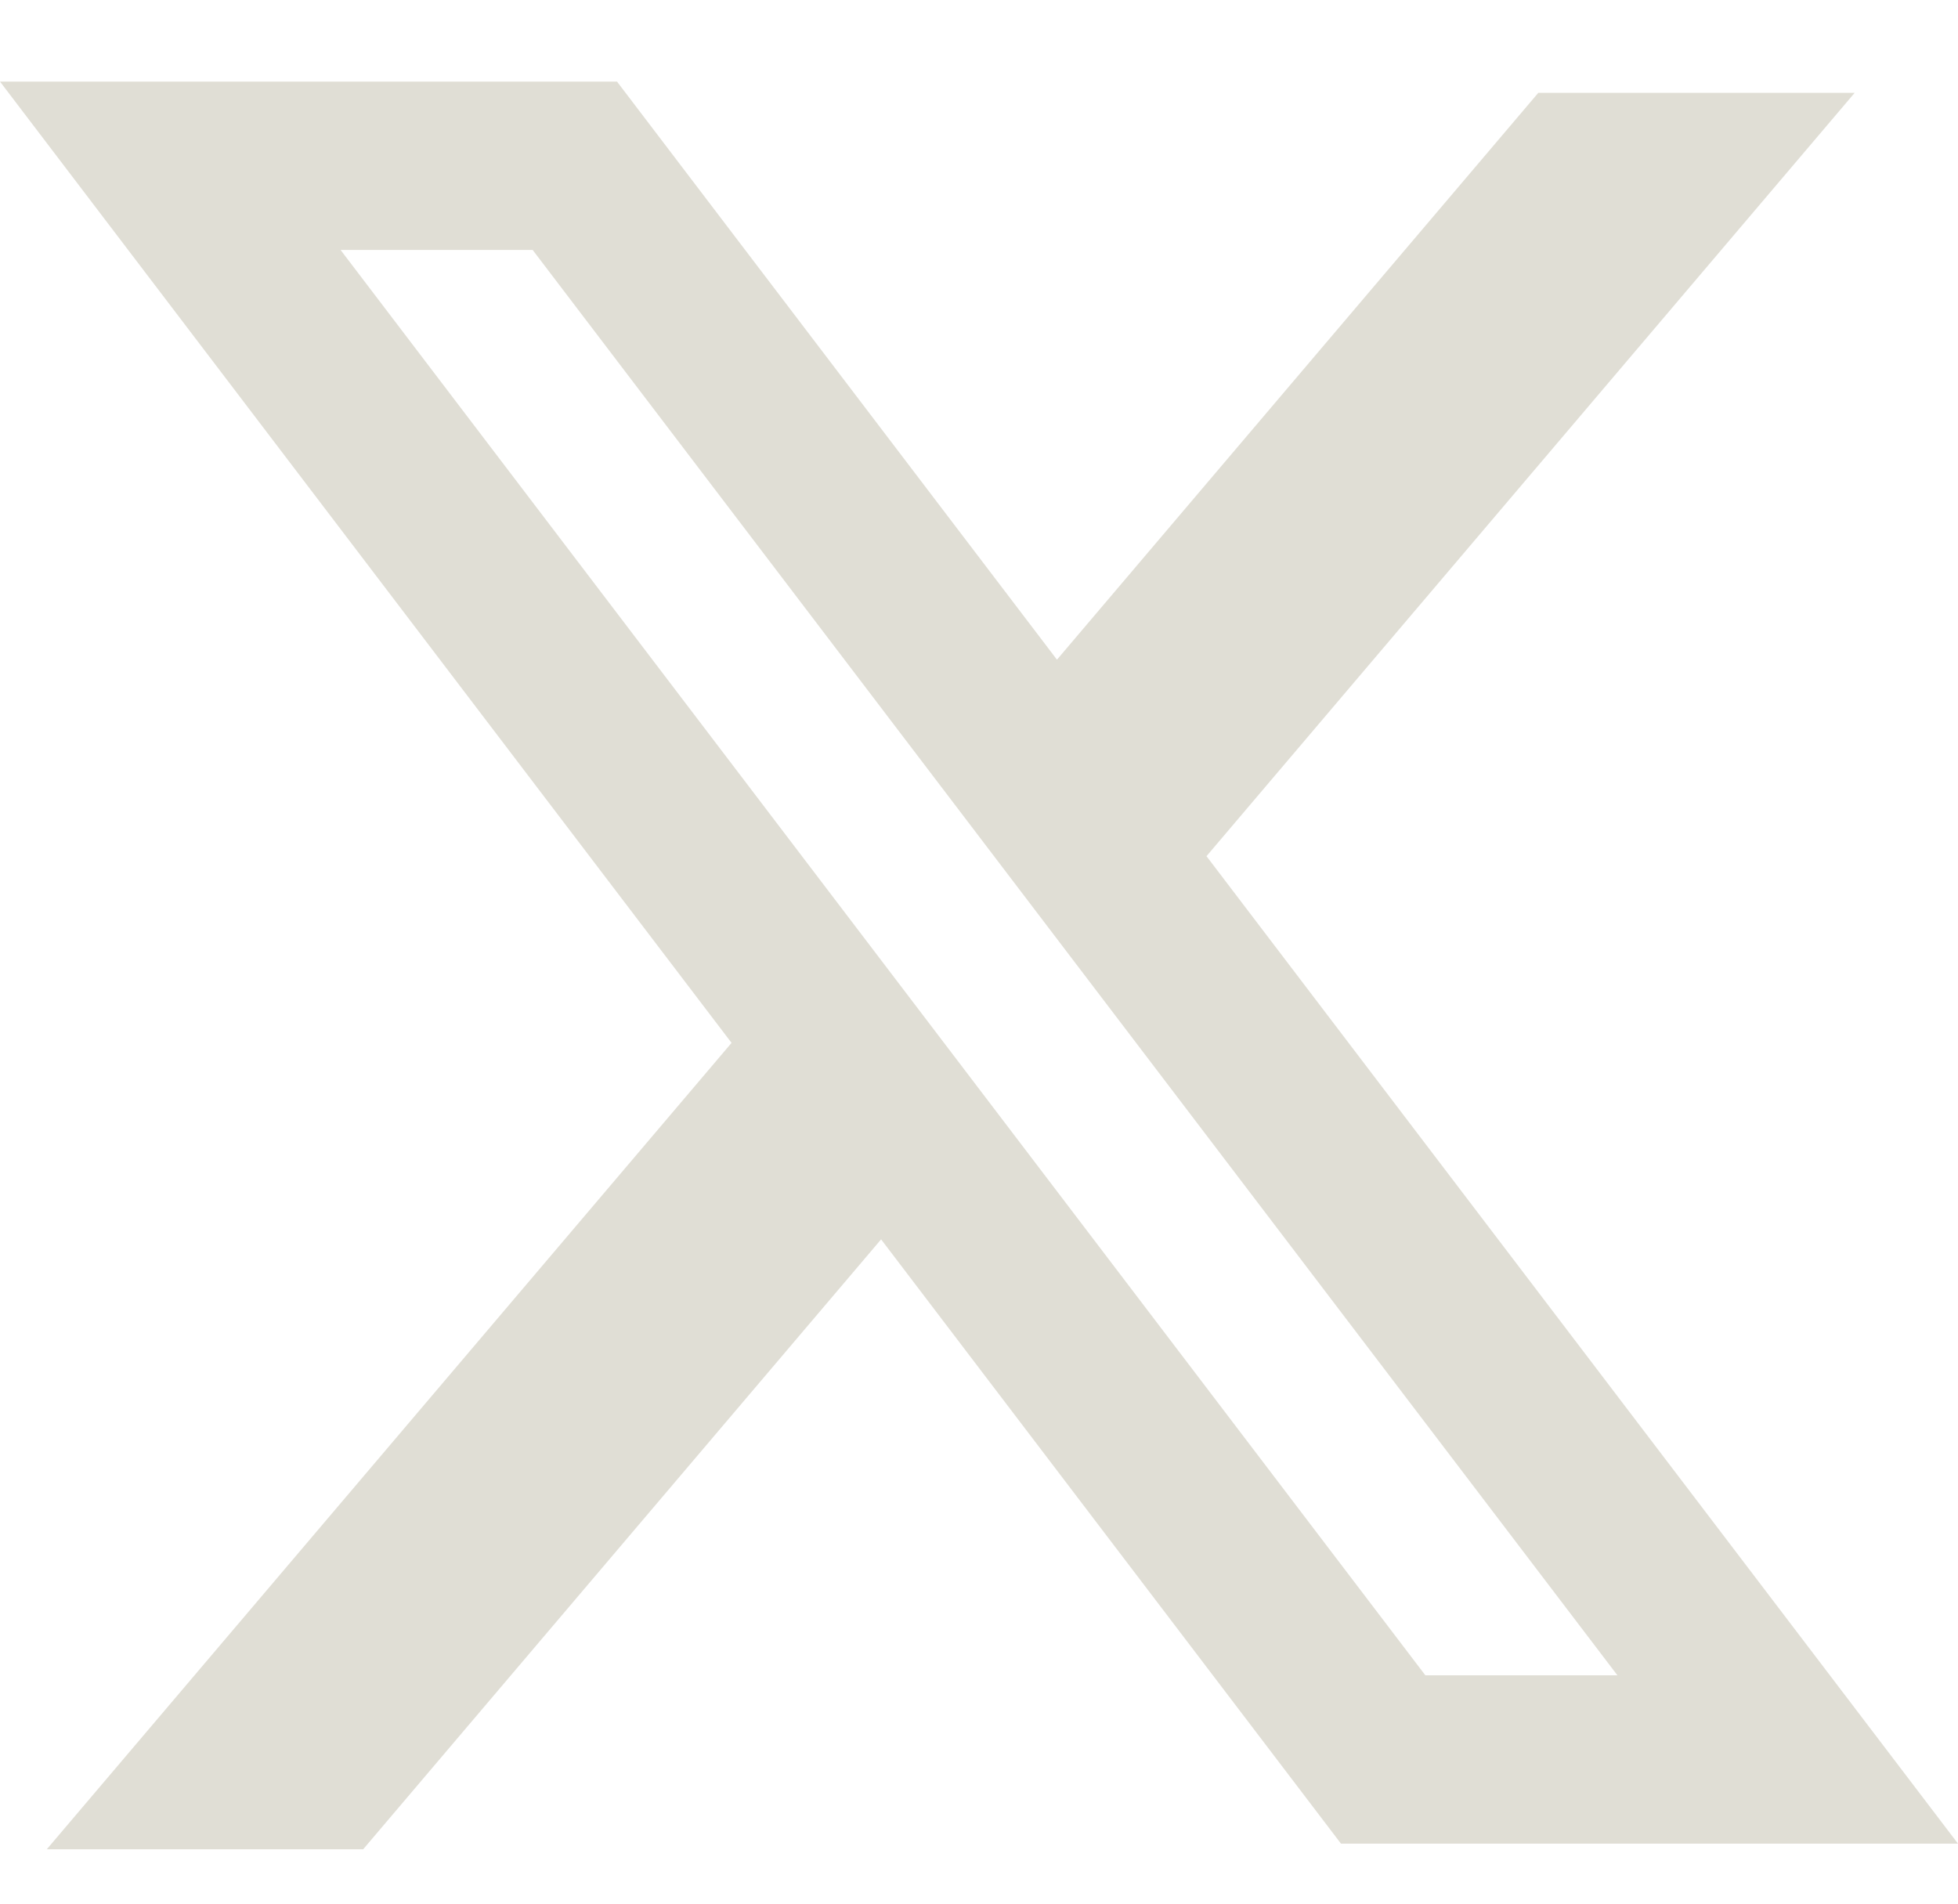 <svg width="72" height="70" viewBox="0 0 72 70" fill="none" xmlns="http://www.w3.org/2000/svg">
<path fill-rule="evenodd" clip-rule="evenodd" d="M22.689 3H0L26.901 38.348L1.721 68H13.355L32.4 45.573L49.311 67.794H72L44.317 31.419L44.366 31.482L68.201 3.413H56.567L38.867 24.257L22.689 3ZM12.524 9.191H19.587L59.476 61.603H52.413L12.524 9.191Z" fill="#E0DED5"/>
</svg>
